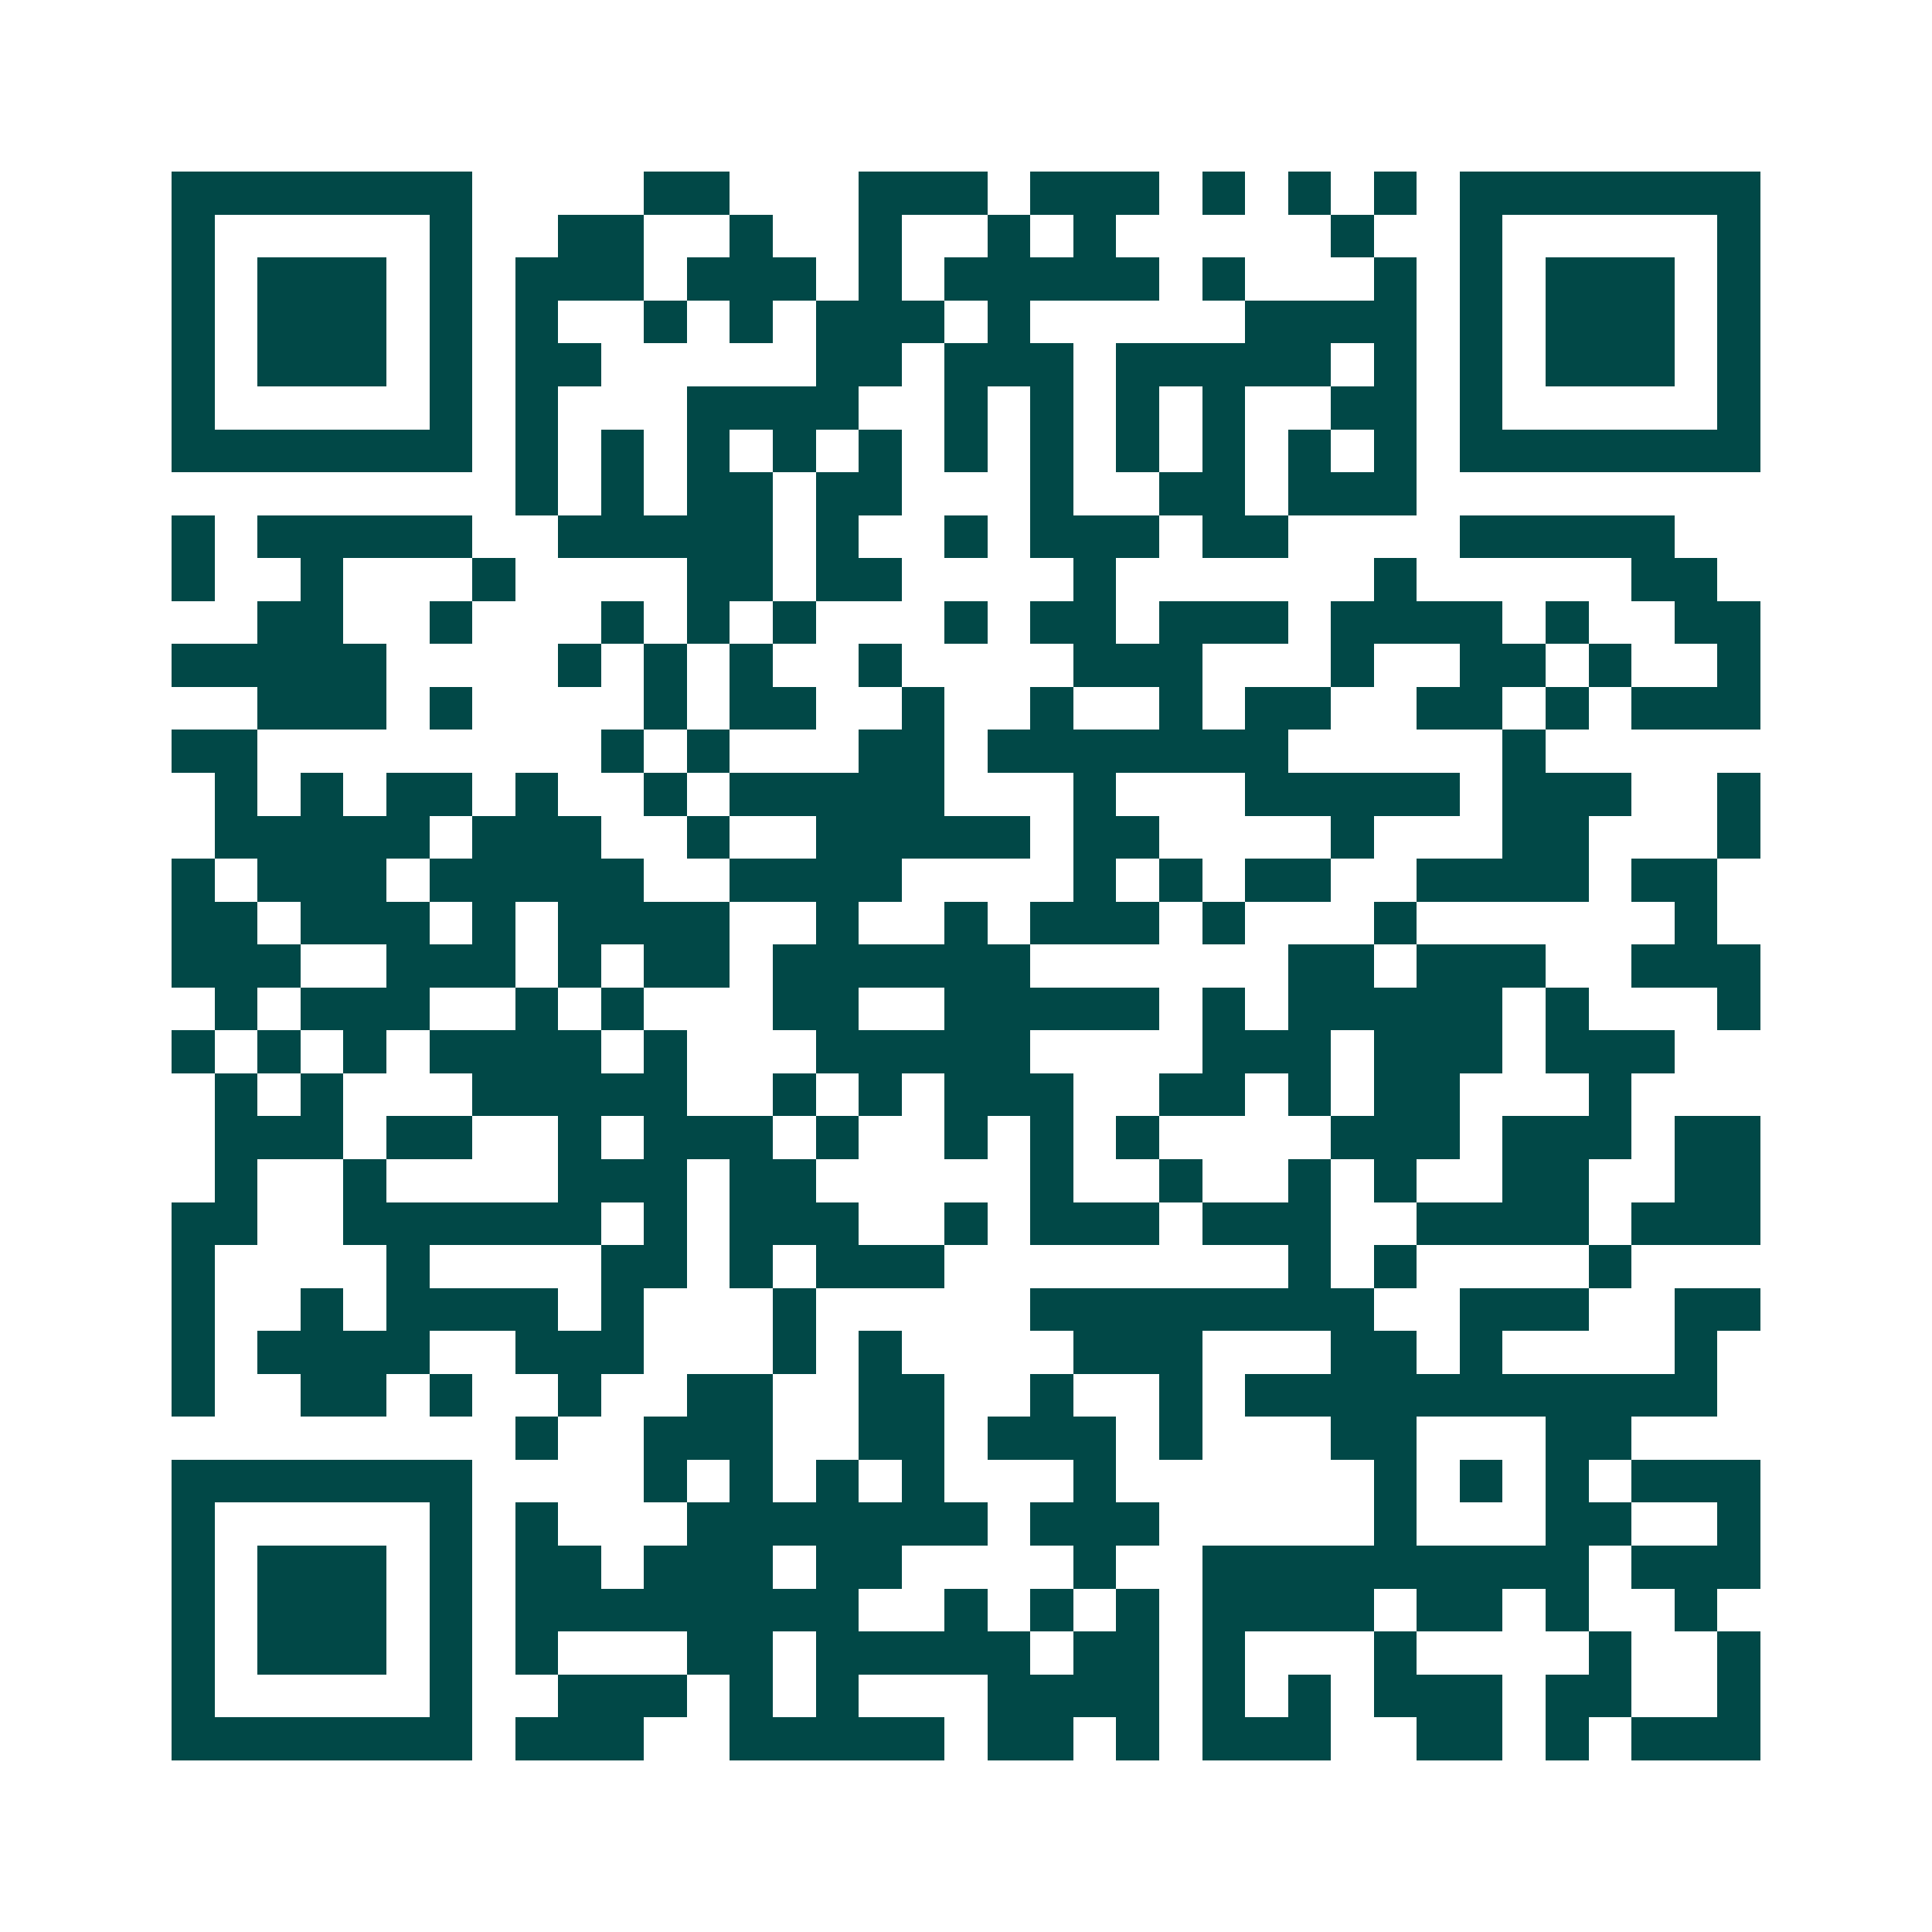 <svg xmlns="http://www.w3.org/2000/svg" width="200" height="200" viewBox="0 0 45 45" shape-rendering="crispEdges"><path fill="#ffffff" d="M0 0h45v45H0z"/><path stroke="#014847" d="M4 4.5h7m4 0h2m3 0h3m1 0h3m1 0h1m1 0h1m1 0h1m1 0h7M4 5.5h1m5 0h1m2 0h2m2 0h1m2 0h1m2 0h1m1 0h1m5 0h1m2 0h1m5 0h1M4 6.5h1m1 0h3m1 0h1m1 0h3m1 0h3m1 0h1m1 0h5m1 0h1m3 0h1m1 0h1m1 0h3m1 0h1M4 7.5h1m1 0h3m1 0h1m1 0h1m2 0h1m1 0h1m1 0h3m1 0h1m5 0h4m1 0h1m1 0h3m1 0h1M4 8.5h1m1 0h3m1 0h1m1 0h2m5 0h2m1 0h3m1 0h5m1 0h1m1 0h1m1 0h3m1 0h1M4 9.5h1m5 0h1m1 0h1m3 0h4m2 0h1m1 0h1m1 0h1m1 0h1m2 0h2m1 0h1m5 0h1M4 10.5h7m1 0h1m1 0h1m1 0h1m1 0h1m1 0h1m1 0h1m1 0h1m1 0h1m1 0h1m1 0h1m1 0h1m1 0h7M12 11.5h1m1 0h1m1 0h2m1 0h2m3 0h1m2 0h2m1 0h3M4 12.5h1m1 0h5m2 0h5m1 0h1m2 0h1m1 0h3m1 0h2m4 0h5M4 13.5h1m2 0h1m3 0h1m4 0h2m1 0h2m4 0h1m6 0h1m5 0h2M6 14.5h2m2 0h1m3 0h1m1 0h1m1 0h1m3 0h1m1 0h2m1 0h3m1 0h4m1 0h1m2 0h2M4 15.5h5m4 0h1m1 0h1m1 0h1m2 0h1m4 0h3m3 0h1m2 0h2m1 0h1m2 0h1M6 16.5h3m1 0h1m4 0h1m1 0h2m2 0h1m2 0h1m2 0h1m1 0h2m2 0h2m1 0h1m1 0h3M4 17.5h2m8 0h1m1 0h1m3 0h2m1 0h7m5 0h1M5 18.5h1m1 0h1m1 0h2m1 0h1m2 0h1m1 0h5m3 0h1m3 0h5m1 0h3m2 0h1M5 19.5h5m1 0h3m2 0h1m2 0h5m1 0h2m4 0h1m3 0h2m3 0h1M4 20.5h1m1 0h3m1 0h5m2 0h4m4 0h1m1 0h1m1 0h2m2 0h4m1 0h2M4 21.5h2m1 0h3m1 0h1m1 0h4m2 0h1m2 0h1m1 0h3m1 0h1m3 0h1m6 0h1M4 22.5h3m2 0h3m1 0h1m1 0h2m1 0h6m6 0h2m1 0h3m2 0h3M5 23.5h1m1 0h3m2 0h1m1 0h1m3 0h2m2 0h5m1 0h1m1 0h5m1 0h1m3 0h1M4 24.5h1m1 0h1m1 0h1m1 0h4m1 0h1m3 0h5m4 0h3m1 0h3m1 0h3M5 25.5h1m1 0h1m3 0h5m2 0h1m1 0h1m1 0h3m2 0h2m1 0h1m1 0h2m3 0h1M5 26.5h3m1 0h2m2 0h1m1 0h3m1 0h1m2 0h1m1 0h1m1 0h1m4 0h3m1 0h3m1 0h2M5 27.5h1m2 0h1m4 0h3m1 0h2m5 0h1m2 0h1m2 0h1m1 0h1m2 0h2m2 0h2M4 28.5h2m2 0h6m1 0h1m1 0h3m2 0h1m1 0h3m1 0h3m2 0h4m1 0h3M4 29.5h1m4 0h1m4 0h2m1 0h1m1 0h3m8 0h1m1 0h1m4 0h1M4 30.5h1m2 0h1m1 0h4m1 0h1m3 0h1m5 0h8m2 0h3m2 0h2M4 31.5h1m1 0h4m2 0h3m3 0h1m1 0h1m4 0h3m3 0h2m1 0h1m4 0h1M4 32.5h1m2 0h2m1 0h1m2 0h1m2 0h2m2 0h2m2 0h1m2 0h1m1 0h11M12 33.5h1m2 0h3m2 0h2m1 0h3m1 0h1m3 0h2m3 0h2M4 34.5h7m4 0h1m1 0h1m1 0h1m1 0h1m3 0h1m6 0h1m1 0h1m1 0h1m1 0h3M4 35.5h1m5 0h1m1 0h1m3 0h7m1 0h3m5 0h1m3 0h2m2 0h1M4 36.5h1m1 0h3m1 0h1m1 0h2m1 0h3m1 0h2m4 0h1m2 0h9m1 0h3M4 37.5h1m1 0h3m1 0h1m1 0h8m2 0h1m1 0h1m1 0h1m1 0h4m1 0h2m1 0h1m2 0h1M4 38.5h1m1 0h3m1 0h1m1 0h1m3 0h2m1 0h5m1 0h2m1 0h1m3 0h1m4 0h1m2 0h1M4 39.5h1m5 0h1m2 0h3m1 0h1m1 0h1m3 0h4m1 0h1m1 0h1m1 0h3m1 0h2m2 0h1M4 40.5h7m1 0h3m2 0h5m1 0h2m1 0h1m1 0h3m2 0h2m1 0h1m1 0h3"/></svg>

